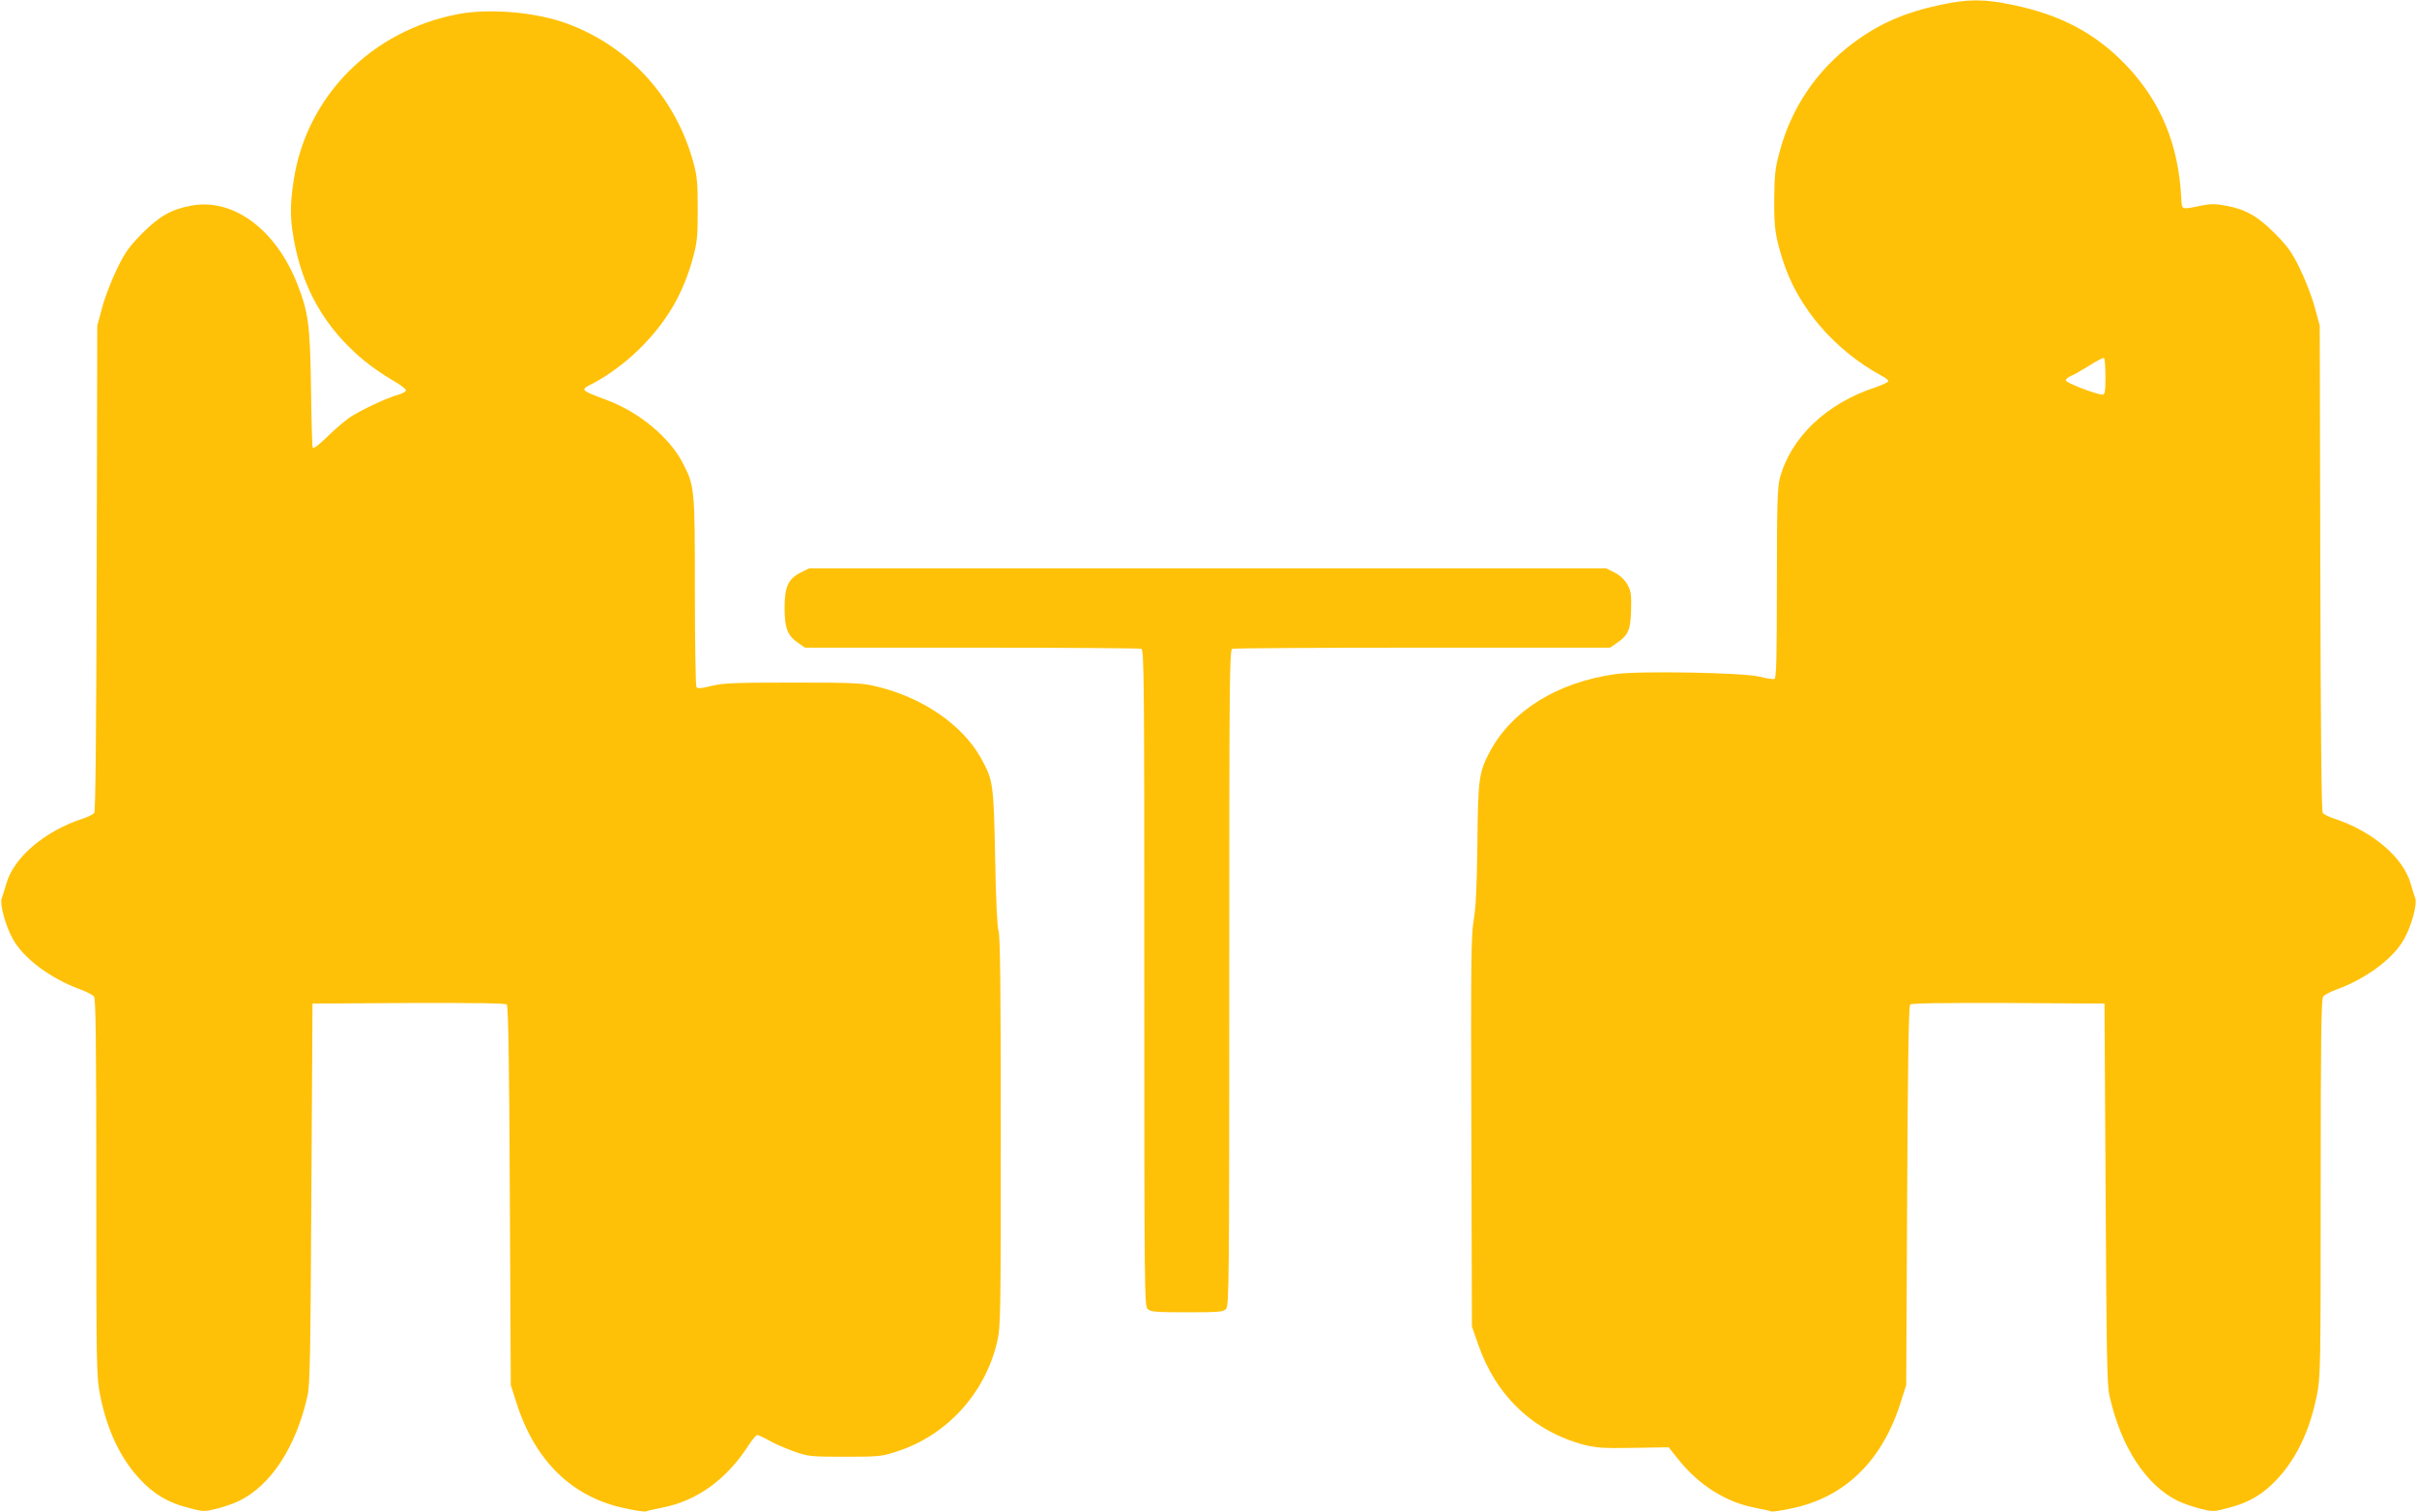 <?xml version="1.0" standalone="no"?>
<!DOCTYPE svg PUBLIC "-//W3C//DTD SVG 20010904//EN"
 "http://www.w3.org/TR/2001/REC-SVG-20010904/DTD/svg10.dtd">
<svg version="1.0" xmlns="http://www.w3.org/2000/svg"
 width="1280pt" height="801pt" viewBox="0 0 1280 801"
 preserveAspectRatio="xMidYMid meet">
<g transform="translate(0,801) scale(0.1,-0.1)"
fill="#ffc107" stroke="none">
<path d="M10275 7984 c-188 -40 -323 -99 -460 -201 -194 -145 -330 -345 -392
-582 -22 -81 -26 -119 -27 -246 -1 -152 5 -195 46 -325 79 -249 274 -476 526
-612 18 -9 32 -21 32 -27 0 -5 -30 -19 -67 -32 -261 -85 -451 -267 -508 -484
-12 -50 -15 -141 -15 -557 0 -402 -3 -500 -13 -504 -7 -2 -42 3 -78 12 -83 22
-637 32 -763 14 -307 -43 -549 -192 -666 -411 -58 -109 -63 -144 -66 -489 -3
-227 -8 -340 -20 -405 -13 -78 -15 -222 -12 -1120 l3 -1030 33 -95 c95 -274
293 -461 562 -532 64 -16 102 -19 261 -16 l186 3 52 -65 c107 -135 252 -226
404 -255 44 -8 82 -17 87 -20 4 -2 52 4 106 16 284 58 483 252 581 566 l28 88
5 1002 c3 686 8 1005 16 1013 7 7 171 9 520 8 l509 -3 6 -1005 c5 -868 7
-1015 21 -1075 61 -270 195 -474 364 -555 25 -12 76 -30 115 -40 69 -17 72
-17 153 5 104 26 182 72 255 151 103 110 173 258 210 441 20 98 21 132 21
1100 0 784 3 1003 13 1015 6 9 39 26 72 38 157 57 303 166 358 269 39 70 69
184 58 213 -5 13 -16 49 -25 80 -40 138 -204 277 -403 342 -28 9 -56 23 -62
30 -7 9 -11 415 -13 1297 l-3 1284 -27 100 c-15 55 -51 147 -79 204 -43 88
-65 117 -133 186 -91 91 -155 127 -259 146 -54 10 -80 10 -130 0 -105 -22
-102 -23 -105 34 -14 287 -106 512 -289 706 -161 170 -349 271 -604 323 -151
32 -237 32 -384 0z m875 -1970 c0 -78 -3 -94 -15 -94 -32 0 -195 63 -195 75 0
7 12 18 28 24 15 6 58 31 97 55 38 25 73 42 77 40 5 -3 8 -48 8 -100z"/>
<path d="M2430 7936 c-461 -86 -808 -436 -875 -883 -19 -124 -19 -198 0 -305
46 -266 166 -475 371 -646 39 -32 106 -79 148 -103 42 -23 76 -49 76 -56 0 -7
-19 -17 -42 -24 -58 -15 -195 -80 -255 -119 -26 -18 -80 -64 -120 -103 -50
-49 -74 -66 -77 -56 -3 8 -7 151 -9 319 -5 332 -14 397 -73 547 -114 289 -339
455 -561 414 -104 -19 -168 -55 -259 -146 -68 -69 -90 -98 -133 -186 -28 -57
-64 -149 -79 -204 l-27 -100 -3 -1284 c-2 -882 -6 -1288 -13 -1297 -6 -7 -34
-21 -62 -30 -199 -65 -363 -204 -403 -342 -9 -31 -20 -67 -25 -80 -11 -29 19
-143 58 -213 55 -103 201 -212 358 -269 33 -12 66 -29 73 -38 9 -12 12 -231
12 -1015 0 -968 1 -1002 21 -1100 37 -183 107 -331 210 -441 73 -79 151 -125
255 -151 81 -22 84 -22 153 -5 39 10 90 28 115 40 169 81 303 285 364 555 14
60 16 207 21 1075 l6 1005 509 3 c349 1 513 -1 520 -8 8 -8 13 -327 16 -1013
l5 -1002 28 -88 c98 -314 297 -508 581 -566 54 -12 102 -18 106 -16 5 3 43 12
85 20 185 35 344 150 461 333 19 28 38 52 44 52 6 0 34 -13 63 -29 28 -17 88
-42 132 -58 77 -27 88 -28 270 -28 182 0 193 1 278 29 261 85 462 305 527 576
19 83 20 114 20 1115 0 759 -3 1039 -12 1065 -7 22 -14 164 -18 390 -8 391
-10 408 -75 525 -99 178 -313 324 -560 381 -70 17 -124 19 -440 19 -311 0
-369 -3 -429 -18 -56 -14 -71 -15 -78 -5 -4 7 -8 236 -8 508 0 550 -1 556 -66
681 -70 134 -230 266 -397 329 -149 56 -147 54 -74 91 83 43 188 122 267 205
129 135 208 273 258 452 24 87 27 114 27 262 0 142 -3 177 -23 250 -94 343
-338 612 -666 734 -163 61 -407 83 -576 52z"/>
<path d="M4243 4979 c-69 -34 -88 -76 -88 -189 0 -108 16 -148 75 -187 l33
-23 883 0 c485 0 889 -3 898 -6 15 -6 16 -168 16 -1744 0 -1670 1 -1738 18
-1753 16 -15 46 -17 209 -17 171 0 192 2 206 18 16 17 17 153 17 1754 0 1574
1 1736 16 1742 9 3 462 6 1008 6 l993 0 33 23 c63 43 75 68 78 175 2 86 0 102
-20 137 -15 26 -39 48 -68 63 l-44 22 -2111 0 -2110 0 -42 -21z"/>
</g>
</svg>
